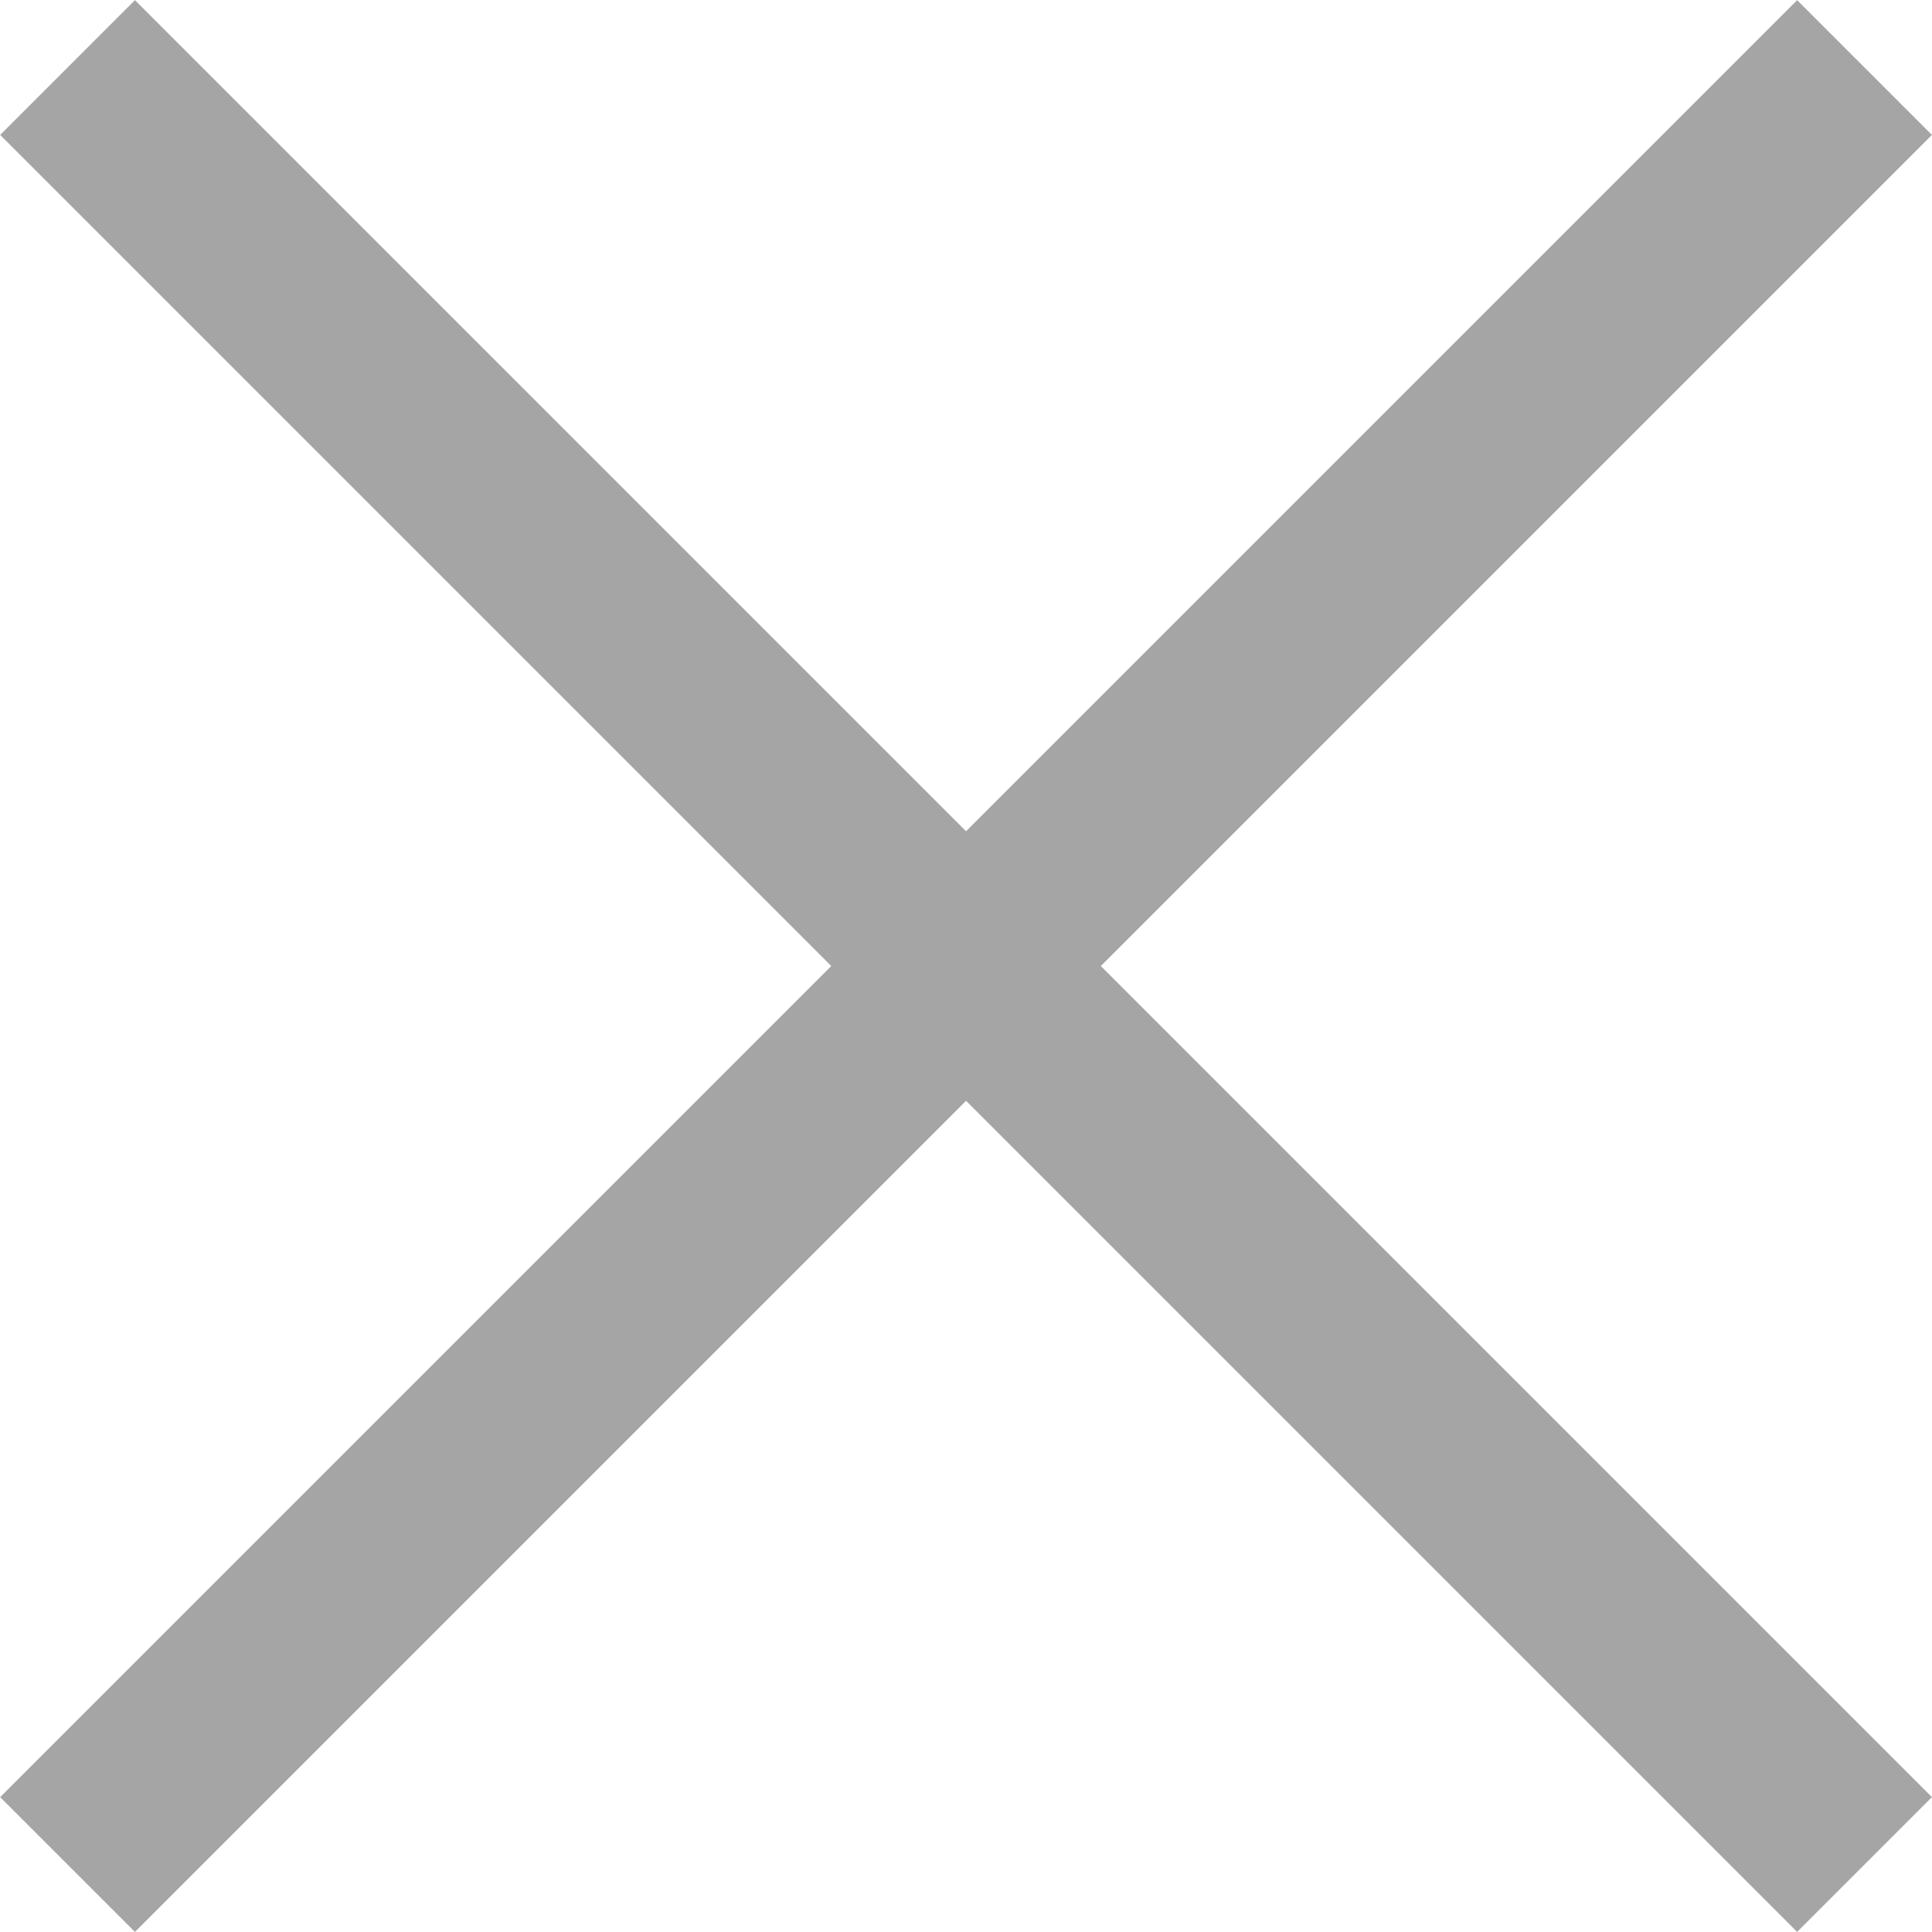 <?xml version="1.0" encoding="utf-8"?>
<!-- Generator: Adobe Illustrator 26.5.0, SVG Export Plug-In . SVG Version: 6.00 Build 0)  -->
<svg version="1.1" id="圖層_1" xmlns="http://www.w3.org/2000/svg" xmlns:xlink="http://www.w3.org/1999/xlink" x="0px" y="0px"
	 viewBox="0 0 60.81 60.81" style="enable-background:new 0 0 60.81 60.81;" xml:space="preserve">
<style type="text/css">
	.st0{fill:#A5A5A5;}
</style>
<g>
	
		<rect x="27.41" y="-9.59" transform="matrix(-0.707 0.707 -0.707 -0.707 73.406 30.406)" class="st0" width="6" height="80"/>
	
		<rect x="27.41" y="-9.59" transform="matrix(-0.707 -0.707 0.707 -0.707 30.406 73.406)" class="st0" width="6" height="80"/>
</g>
</svg>

